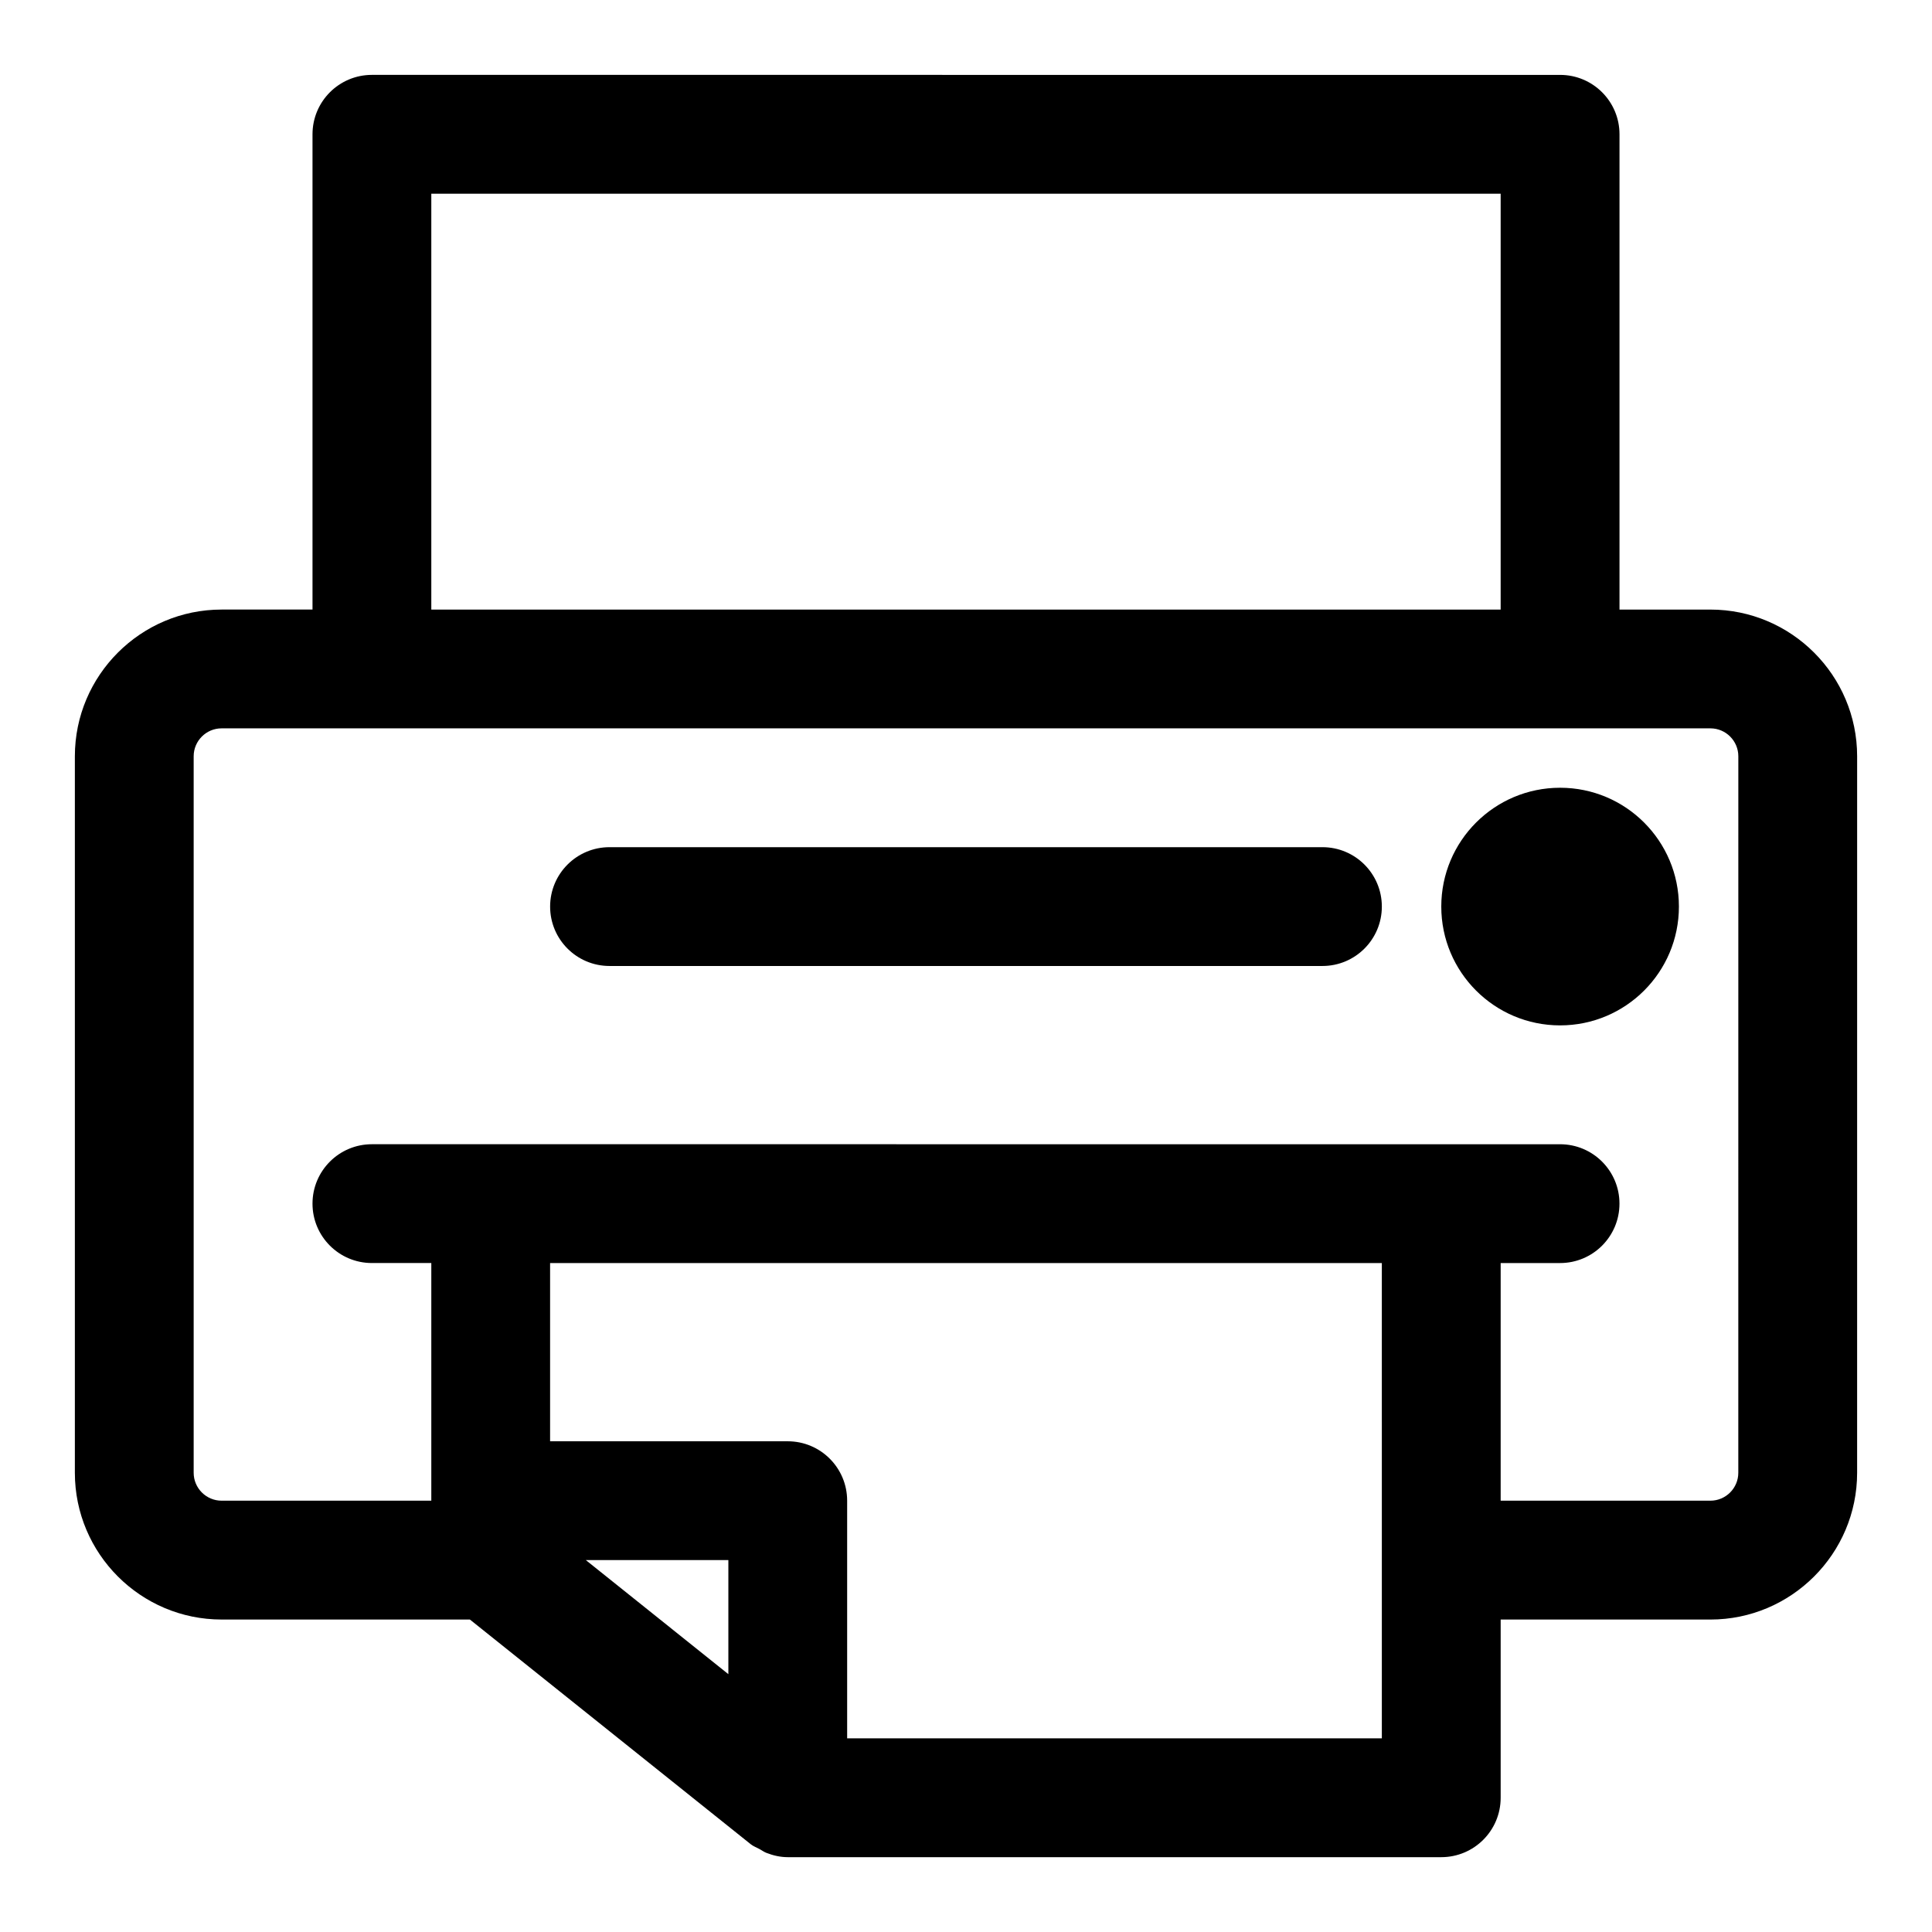 <?xml version="1.0" encoding="UTF-8"?>
<!-- Uploaded to: ICON Repo, www.svgrepo.com, Generator: ICON Repo Mixer Tools -->
<svg fill="#000000" width="800px" height="800px" version="1.1" viewBox="144 144 512 512" xmlns="http://www.w3.org/2000/svg">
 <g>
  <path d="m597.27 305.54h-24.086v-125.95c0-8.691-7.039-15.742-15.742-15.742l-314.88-0.004c-8.707 0-15.746 7.055-15.746 15.746v125.95h-24.086c-21.445 0-38.891 17.445-38.891 38.887v189.88c0 21.441 17.445 38.887 38.891 38.887h65.793l74.406 59.527c0.723 0.582 1.59 0.883 2.394 1.324 0.598 0.332 1.117 0.723 1.762 0.977 1.812 0.707 3.715 1.148 5.684 1.148h173.18c8.707 0 15.742-7.055 15.742-15.742v-47.23h55.578c21.426 0 38.887-17.445 38.887-38.887l0.004-189.88c0-21.441-17.445-38.887-38.891-38.887zm-338.97-110.21h283.39v110.21l-283.39 0.004zm78.723 392.34-37.77-30.23h37.77zm173.18 17.004h-141.7v-62.977c0-8.691-7.039-15.742-15.742-15.742l-62.98-0.004v-47.23h220.42zm94.465-70.375c0 4.078-3.32 7.398-7.398 7.398h-55.578v-62.977h15.742c8.707 0 15.742-7.055 15.742-15.742 0-8.691-7.039-15.742-15.742-15.742h-31.488l-251.9-0.004h-31.488c-8.707 0-15.742 7.055-15.742 15.742 0 8.691 7.039 15.742 15.742 15.742h15.742v62.977l-55.574 0.004c-4.078 0-7.402-3.324-7.402-7.398v-189.88c0-4.078 3.324-7.398 7.402-7.398h394.55c4.078 0 7.398 3.32 7.398 7.398z"/>
  <path d="m494.46 368.51h-188.93c-8.707 0-15.742 7.055-15.742 15.742 0 8.691 7.039 15.742 15.742 15.742h188.93c8.707 0 15.742-7.055 15.742-15.742 0-8.691-7.039-15.742-15.746-15.742z"/>
  <path d="m588.93 384.25c0 17.391-14.098 31.488-31.488 31.488s-31.488-14.098-31.488-31.488 14.098-31.488 31.488-31.488 31.488 14.098 31.488 31.488"/>
 </g>
</svg>
